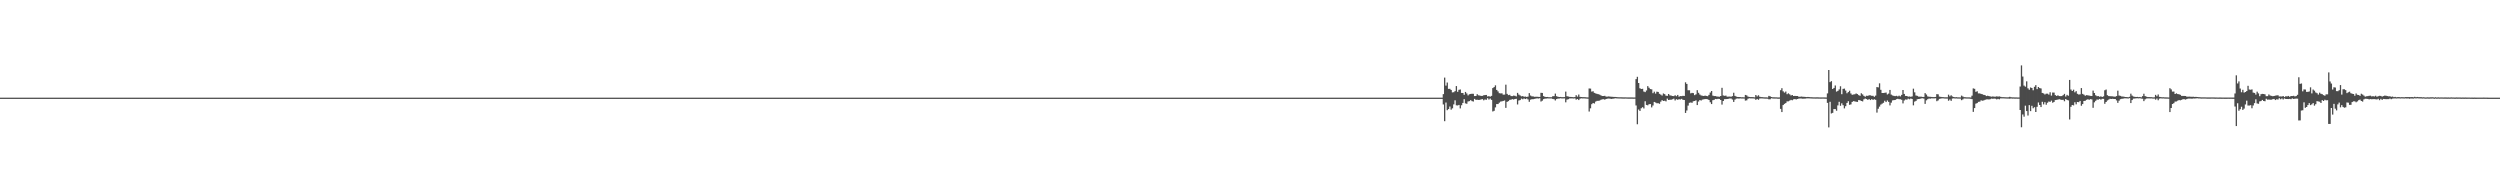 <?xml version="1.0" encoding="UTF-8"?>
<svg xmlns="http://www.w3.org/2000/svg" width="1920" height="150">
  <path d="M0 74.999h1v1.000H0zM1 75.000h1v1.000H1zM2 74.999h1v1.000H2zM3 74.999h1v1.000H3zM4 74.999h1v1.000H4zM5 74.999h1v1.000H5zM6 74.999h1v1.000H6zM7 74.999h1v1.000H7zM8 74.999h1v1.000H8zM9 74.999h1v1.000H9zM10 74.999h1v1.000H10zM11 74.999h1v1.000H11zM12 74.999h1v1.000H12zM13 74.999h1v1.000H13zM14 74.999h1v1.000H14zM15 74.999h1v1.000H15zM16 74.999h1v1.000H16zM17 74.999h1v1.000H17zM18 74.999h1v1.000H18zM19 74.999h1v1.000H19zM20 74.999h1v1.000H20zM21 74.999h1v1.000H21zM22 74.999h1v1.000H22zM23 74.999h1v1.000H23zM24 74.999h1v1.000H24zM25 74.999h1v1.000H25zM26 74.999h1v1.000H26zM27 74.999h1v1.000H27zM28 74.999h1v1.000H28zM29 74.999h1v1.000H29zM30 74.999h1v1.000H30zM31 74.999h1v1.000H31zM32 74.999h1v1.000H32zM33 74.999h1v1.000H33zM34 74.999h1v1.000H34zM35 74.999h1v1.000H35zM36 74.999h1v1.000H36zM37 74.999h1v1.000H37zM38 74.999h1v1.000H38zM39 74.999h1v1.000H39zM40 74.999h1v1.000H40zM41 74.999h1v1.000H41zM42 74.999h1v1.000H42zM43 74.999h1v1.000H43zM44 74.999h1v1.000H44zM45 74.999h1v1.000H45zM46 74.999h1v1.000H46zM47 74.999h1v1.000H47zM48 74.999h1v1.000H48zM49 74.999h1v1.000H49zM50 74.999h1v1.000H50zM51 74.999h1v1.000H51zM52 74.999h1v1.000H52zM53 74.999h1v1.000H53zM54 74.999h1v1.000H54zM55 74.999h1v1.000H55zM56 74.999h1v1.000H56zM57 74.999h1v1.000H57zM58 74.999h1v1.000H58zM59 74.999h1v1.000H59zM60 74.999h1v1.000H60zM61 74.999h1v1.000H61zM62 74.999h1v1.000H62zM63 74.999h1v1.000H63zM64 74.999h1v1.000H64zM65 74.999h1v1.000H65zM66 74.999h1v1.000H66zM67 74.999h1v1.000H67zM68 74.999h1v1.000H68zM69 74.999h1v1.000H69zM70 74.999h1v1.000H70zM71 74.999h1v1.000H71zM72 74.999h1v1.000H72zM73 74.999h1v1.000H73zM74 74.999h1v1.000H74zM75 74.999h1v1.000H75zM76 74.999h1v1.000H76zM77 74.999h1v1.000H77zM78 74.999h1v1.000H78zM79 74.999h1v1.000H79zM80 74.999h1v1.000H80zM81 74.999h1v1.000H81zM82 74.999h1v1.000H82zM83 74.999h1v1.000H83zM84 74.999h1v1.000H84zM85 74.999h1v1.000H85zM86 74.999h1v1.000H86zM87 74.999h1v1.000H87zM88 74.999h1v1.000H88zM89 74.999h1v1.000H89zM90 74.999h1v1.000H90zM91 74.999h1v1.000H91zM92 74.999h1v1.000H92zM93 74.999h1v1.000H93zM94 74.999h1v1.000H94zM95 74.999h1v1.000H95zM96 74.999h1v1.000H96zM97 74.999h1v1.000H97zM98 74.999h1v1.000H98zM99 74.999h1v1.000H99zM100 74.999h1v1.000H100zM101 74.999h1v1.000H101zM102 74.999h1v1.000H102zM103 74.999h1v1.000H103zM104 74.999h1v1.000H104zM105 74.999h1v1.000H105zM106 74.999h1v1.000H106zM107 74.999h1v1.000H107zM108 74.999h1v1.000H108zM109 74.999h1v1.000H109zM110 74.999h1v1.000H110zM111 74.999h1v1.000H111zM112 74.999h1v1.000H112zM113 74.999h1v1.000H113zM114 74.999h1v1.000H114zM115 74.999h1v1.000H115zM116 74.999h1v1.000H116zM117 74.999h1v1.000H117zM118 74.999h1v1.000H118zM119 74.999h1v1.000H119zM120 74.999h1v1.000H120zM121 74.999h1v1.000H121zM122 74.999h1v1.000H122zM123 74.999h1v1.000H123zM124 74.999h1v1.000H124zM125 74.999h1v1.000H125zM126 74.999h1v1.000H126zM127 74.999h1v1.000H127zM128 74.999h1v1.000H128zM129 74.999h1v1.000H129zM130 74.999h1v1.000H130zM131 74.999h1v1.000H131zM132 74.999h1v1.000H132zM133 74.999h1v1.000H133zM134 74.999h1v1.000H134zM135 74.999h1v1.000H135zM136 74.999h1v1.000H136zM137 74.999h1v1.000H137zM138 74.999h1v1.000H138zM139 74.999h1v1.000H139zM140 74.999h1v1.000H140zM141 74.999h1v1.000H141zM142 74.999h1v1.000H142zM143 74.999h1v1.000H143zM144 74.999h1v1.000H144zM145 74.999h1v1.000H145zM146 74.999h1v1.000H146zM147 74.999h1v1.000H147zM148 74.999h1v1.000H148zM149 74.999h1v1.000H149zM150 74.999h1v1.000H150zM151 74.999h1v1.000H151zM152 74.999h1v1.000H152zM153 74.999h1v1.000H153zM154 74.999h1v1.000H154zM155 74.999h1v1.000H155zM156 74.999h1v1.000H156zM157 74.999h1v1.000H157zM158 74.999h1v1.000H158zM159 74.999h1v1.000H159zM160 74.999h1v1.000H160zM161 74.999h1v1.000H161zM162 74.999h1v1.000H162zM163 74.999h1v1.000H163zM164 74.999h1v1.000H164zM165 74.999h1v1.000H165zM166 74.999h1v1.000H166zM167 74.999h1v1.000H167zM168 74.999h1v1.000H168zM169 74.999h1v1.000H169zM170 74.999h1v1.000H170zM171 74.999h1v1.000H171zM172 74.999h1v1.000H172zM173 74.999h1v1.000H173zM174 74.999h1v1.000H174zM175 74.999h1v1.000H175zM176 74.999h1v1.000H176zM177 74.999h1v1.000H177zM178 74.999h1v1.000H178zM179 74.999h1v1.000H179zM180 74.999h1v1.000H180zM181 74.999h1v1.000H181zM182 74.999h1v1.000H182zM183 74.999h1v1.000H183zM184 74.999h1v1.000H184zM185 74.999h1v1.000H185zM186 74.999h1v1.000H186zM187 74.999h1v1.000H187zM188 74.999h1v1.000H188zM189 74.999h1v1.000H189zM190 74.999h1v1.000H190zM191 74.999h1v1.000H191zM192 74.999h1v1.000H192zM193 74.999h1v1.000H193zM194 74.999h1v1.000H194zM195 74.999h1v1.000H195zM196 74.999h1v1.000H196zM197 74.999h1v1.000H197zM198 74.999h1v1.000H198zM199 74.999h1v1.000H199zM200 74.999h1v1.000H200zM201 74.999h1v1.000H201zM202 74.999h1v1.000H202zM203 74.999h1v1.000H203zM204 74.999h1v1.000H204zM205 74.999h1v1.000H205zM206 74.999h1v1.000H206zM207 74.999h1v1.000H207zM208 74.999h1v1.000H208zM209 74.999h1v1.000H209zM210 74.999h1v1.000H210zM211 74.999h1v1.000H211zM212 74.999h1v1.000H212zM213 74.999h1v1.000H213zM214 74.999h1v1.000H214zM215 74.999h1v1.000H215zM216 74.999h1v1.000H216zM217 74.999h1v1.000H217zM218 74.999h1v1.000H218zM219 74.999h1v1.000H219zM220 74.999h1v1.000H220zM221 74.999h1v1.000H221zM222 74.999h1v1.000H222zM223 74.999h1v1.000H223zM224 74.999h1v1.000H224zM225 74.999h1v1.000H225zM226 74.999h1v1.000H226zM227 74.999h1v1.000H227zM228 74.999h1v1.000H228zM229 74.999h1v1.000H229zM230 74.999h1v1.000H230zM231 74.999h1v1.000H231zM232 74.999h1v1.000H232zM233 74.999h1v1.000H233zM234 74.999h1v1.000H234zM235 74.999h1v1.000H235zM236 74.999h1v1.000H236zM237 74.999h1v1.000H237zM238 74.999h1v1.000H238zM239 74.999h1v1.000H239zM240 74.999h1v1.000H240zM241 74.999h1v1.000H241zM242 74.999h1v1.000H242zM243 74.999h1v1.000H243zM244 74.999h1v1.000H244zM245 74.999h1v1.000H245zM246 74.999h1v1.000H246zM247 74.999h1v1.000H247zM248 74.999h1v1.000H248zM249 74.999h1v1.000H249zM250 74.999h1v1.000H250zM251 74.999h1v1.000H251zM252 74.999h1v1.000H252zM253 74.999h1v1.000H253zM254 74.999h1v1.000H254zM255 74.999h1v1.000H255zM256 74.999h1v1.000H256zM257 74.999h1v1.000H257zM258 74.999h1v1.000H258zM259 74.999h1v1.000H259zM260 74.999h1v1.000H260zM261 74.999h1v1.000H261zM262 74.999h1v1.000H262zM263 74.999h1v1.000H263zM264 74.999h1v1.000H264zM265 74.999h1v1.000H265zM266 74.999h1v1.000H266zM267 74.999h1v1.000H267zM268 74.999h1v1.000H268zM269 74.999h1v1.000H269zM270 74.999h1v1.000H270zM271 74.999h1v1.000H271zM272 74.999h1v1.000H272zM273 74.999h1v1.000H273zM274 74.999h1v1.000H274zM275 74.999h1v1.000H275zM276 74.999h1v1.000H276zM277 74.999h1v1.000H277zM278 74.999h1v1.000H278zM279 74.999h1v1.000H279zM280 74.999h1v1.000H280zM281 74.999h1v1.000H281zM282 74.999h1v1.000H282zM283 74.999h1v1.000H283zM284 74.999h1v1.000H284zM285 74.999h1v1.000H285zM286 74.999h1v1.000H286zM287 74.999h1v1.000H287zM288 74.999h1v1.000H288zM289 74.999h1v1.000H289zM290 74.999h1v1.000H290zM291 74.999h1v1.000H291zM292 74.999h1v1.000H292zM293 74.999h1v1.000H293zM294 74.999h1v1.000H294zM295 74.999h1v1.000H295zM296 74.999h1v1.000H296zM297 74.999h1v1.000H297zM298 74.999h1v1.000H298zM299 74.999h1v1.000H299zM300 74.999h1v1.000H300zM301 74.999h1v1.000H301zM302 74.999h1v1.000H302zM303 74.999h1v1.000H303zM304 74.999h1v1.000H304zM305 74.999h1v1.000H305zM306 74.999h1v1.000H306zM307 74.999h1v1.000H307zM308 74.999h1v1.000H308zM309 74.999h1v1.000H309zM310 74.999h1v1.000H310zM311 74.999h1v1.000H311zM312 74.999h1v1.000H312zM313 74.999h1v1.000H313zM314 74.999h1v1.000H314zM315 74.999h1v1.000H315zM316 74.999h1v1.000H316zM317 74.999h1v1.000H317zM318 74.999h1v1.000H318zM319 74.999h1v1.000H319zM320 74.999h1v1.000H320zM321 74.999h1v1.000H321zM322 74.999h1v1.000H322zM323 74.999h1v1.000H323zM324 74.999h1v1.000H324zM325 74.999h1v1.000H325zM326 74.999h1v1.000H326zM327 74.999h1v1.000H327zM328 74.999h1v1.000H328zM329 74.999h1v1.000H329zM330 74.999h1v1.000H330zM331 74.999h1v1.000H331zM332 74.999h1v1.000H332zM333 74.999h1v1.000H333zM334 74.999h1v1.000H334zM335 74.999h1v1.000H335zM336 74.999h1v1.000H336zM337 74.999h1v1.000H337zM338 74.999h1v1.000H338zM339 74.999h1v1.000H339zM340 74.999h1v1.000H340zM341 74.999h1v1.000H341zM342 74.999h1v1.000H342zM343 74.999h1v1.000H343zM344 74.999h1v1.000H344zM345 74.999h1v1.000H345zM346 74.999h1v1.000H346zM347 74.999h1v1.000H347zM348 74.999h1v1.000H348zM349 74.999h1v1.000H349zM350 74.999h1v1.000H350zM351 74.999h1v1.000H351zM352 74.999h1v1.000H352zM353 74.999h1v1.000H353zM354 74.999h1v1.000H354zM355 74.999h1v1.000H355zM356 74.999h1v1.000H356zM357 74.999h1v1.000H357zM358 74.999h1v1.000H358zM359 74.999h1v1.000H359zM360 74.999h1v1.000H360zM361 74.999h1v1.000H361zM362 74.999h1v1.000H362zM363 74.999h1v1.000H363zM364 74.999h1v1.000H364zM365 74.999h1v1.000H365zM366 74.999h1v1.000H366zM367 74.999h1v1.000H367zM368 74.999h1v1.000H368zM369 74.999h1v1.000H369zM370 74.999h1v1.000H370zM371 74.999h1v1.000H371zM372 74.999h1v1.000H372zM373 74.999h1v1.000H373zM374 74.999h1v1.000H374zM375 74.999h1v1.000H375zM376 74.999h1v1.000H376zM377 74.999h1v1.000H377zM378 74.999h1v1.000H378zM379 74.999h1v1.000H379zM380 74.999h1v1.000H380zM381 74.999h1v1.000H381zM382 74.999h1v1.000H382zM383 74.999h1v1.000H383zM384 74.999h1v1.000H384zM385 74.999h1v1.000H385zM386 74.999h1v1.000H386zM387 74.999h1v1.000H387zM388 74.999h1v1.000H388zM389 74.999h1v1.000H389zM390 74.999h1v1.000H390zM391 74.999h1v1.000H391zM392 74.999h1v1.000H392zM393 74.999h1v1.000H393zM394 74.999h1v1.000H394zM395 74.999h1v1.000H395zM396 74.999h1v1.000H396zM397 74.999h1v1.000H397zM398 74.999h1v1.000H398zM399 74.999h1v1.000H399zM400 74.999h1v1.000H400zM401 74.999h1v1.000H401zM402 74.999h1v1.000H402zM403 74.999h1v1.000H403zM404 74.999h1v1.000H404zM405 74.999h1v1.000H405zM406 74.999h1v1.000H406zM407 74.999h1v1.000H407zM408 74.999h1v1.000H408zM409 74.999h1v1.000H409zM410 74.999h1v1.000H410zM411 75.000h1v1.000H411zM412 74.999h1v1.000H412zM413 74.999h1v1.000H413zM414 74.999h1v1.000H414zM415 74.999h1v1.000H415zM416 75.000h1v1.000H416zM417 74.999h1v1.000H417zM418 74.999h1v1.000H418zM419 74.999h1v1.000H419zM420 74.999h1v1.000H420zM421 74.999h1v1.000H421zM422 74.999h1v1.000H422zM423 74.999h1v1.000H423zM424 74.999h1v1.000H424zM425 74.999h1v1.000H425zM426 74.999h1v1.000H426zM427 74.999h1v1.000H427zM428 74.999h1v1.000H428zM429 75.000h1v1.000H429zM430 74.999h1v1.000H430zM431 74.999h1v1.000H431zM432 74.999h1v1.000H432zM433 74.999h1v1.000H433zM434 74.999h1v1.000H434zM435 74.999h1v1.000H435zM436 74.999h1v1.000H436zM437 74.999h1v1.000H437zM438 74.999h1v1.000H438zM439 74.999h1v1.000H439zM440 74.999h1v1.000H440zM441 74.999h1v1.000H441zM442 74.999h1v1.000H442zM443 74.999h1v1.000H443zM444 74.999h1v1.000H444zM445 74.999h1v1.000H445zM446 74.999h1v1.000H446zM447 74.999h1v1.000H447zM448 74.999h1v1.000H448zM449 74.999h1v1.000H449zM450 74.999h1v1.000H450zM451 74.999h1v1.000H451zM452 74.999h1v1.000H452zM453 74.999h1v1.000H453zM454 74.999h1v1.000H454zM455 74.999h1v1.000H455zM456 74.999h1v1.000H456zM457 74.999h1v1.000H457zM458 74.999h1v1.000H458zM459 74.999h1v1.000H459zM460 74.999h1v1.000H460zM461 74.999h1v1.000H461zM462 74.999h1v1.000H462zM463 74.999h1v1.000H463zM464 74.999h1v1.000H464zM465 74.999h1v1.000H465zM466 74.999h1v1.000H466zM467 74.999h1v1.000H467zM468 74.999h1v1.000H468zM469 74.999h1v1.000H469zM470 74.999h1v1.000H470zM471 74.999h1v1.000H471zM472 74.999h1v1.000H472zM473 74.999h1v1.000H473zM474 74.999h1v1.000H474zM475 74.999h1v1.000H475zM476 74.999h1v1.000H476zM477 74.999h1v1.000H477zM478 75.000h1v1.000H478zM479 74.999h1v1.000H479zM480 74.999h1v1.000H480zM481 74.999h1v1.000H481zM482 74.999h1v1.000H482zM483 74.999h1v1.000H483zM484 74.999h1v1.000H484zM485 74.999h1v1.000H485zM486 74.999h1v1.000H486zM487 74.999h1v1.000H487zM488 74.999h1v1.000H488zM489 74.999h1v1.000H489zM490 74.999h1v1.000H490zM491 74.999h1v1.000H491zM492 74.999h1v1.000H492zM493 74.999h1v1.000H493zM494 74.999h1v1.000H494zM495 74.999h1v1.000H495zM496 74.999h1v1.000H496zM497 74.999h1v1.000H497zM498 74.999h1v1.000H498zM499 74.999h1v1.000H499zM500 74.999h1v1.000H500zM501 74.999h1v1.000H501zM502 74.999h1v1.000H502zM503 74.999h1v1.000H503zM504 74.999h1v1.000H504zM505 74.999h1v1.000H505zM506 74.999h1v1.000H506zM507 74.999h1v1.000H507zM508 74.999h1v1.000H508zM509 74.999h1v1.000H509zM510 74.999h1v1.000H510zM511 74.999h1v1.000H511zM512 74.999h1v1.000H512zM513 74.999h1v1.000H513zM514 74.999h1v1.000H514zM515 74.999h1v1.000H515zM516 74.999h1v1.000H516zM517 74.999h1v1.000H517zM518 74.999h1v1.000H518zM519 74.999h1v1.000H519zM520 74.999h1v1.000H520zM521 74.999h1v1.000H521zM522 74.999h1v1.000H522zM523 74.999h1v1.000H523zM524 74.999h1v1.000H524zM525 74.999h1v1.000H525zM526 74.999h1v1.000H526zM527 74.999h1v1.000H527zM528 74.999h1v1.000H528zM529 74.999h1v1.000H529zM530 74.999h1v1.000H530zM531 74.999h1v1.000H531zM532 74.999h1v1.000H532zM533 74.999h1v1.000H533zM534 74.999h1v1.000H534zM535 74.999h1v1.000H535zM536 74.999h1v1.000H536zM537 74.999h1v1.000H537zM538 74.999h1v1.000H538zM539 74.999h1v1.000H539zM540 74.999h1v1.000H540zM541 74.999h1v1.000H541zM542 74.999h1v1.000H542zM543 74.999h1v1.000H543zM544 74.999h1v1.000H544zM545 74.999h1v1.000H545zM546 74.999h1v1.000H546zM547 74.999h1v1.000H547zM548 74.999h1v1.000H548zM549 74.999h1v1.000H549zM550 74.999h1v1.000H550zM551 74.999h1v1.000H551zM552 74.999h1v1.000H552zM553 74.999h1v1.000H553zM554 74.999h1v1.000H554zM555 74.999h1v1.000H555zM556 74.999h1v1.000H556zM557 74.999h1v1.000H557zM558 74.999h1v1.000H558zM559 74.999h1v1.000H559zM560 74.999h1v1.000H560zM561 75.000h1v1.000H561zM562 75.000h1v1.000H562zM563 74.999h1v1.000H563zM564 75.000h1v1.000H564zM565 74.999h1v1.000H565zM566 74.999h1v1.000H566zM567 74.999h1v1.000H567zM568 75.000h1v1.000H568zM569 74.999h1v1.000H569zM570 74.999h1v1.000H570zM571 74.999h1v1.000H571zM572 74.999h1v1.000H572zM573 74.999h1v1.000H573zM574 74.999h1v1.000H574zM575 74.999h1v1.000H575zM576 75.000h1v1.000H576zM577 74.999h1v1.000H577zM578 74.999h1v1.000H578zM579 74.999h1v1.000H579zM580 74.999h1v1.000H580zM581 74.999h1v1.000H581zM582 74.999h1v1.000H582zM583 74.999h1v1.000H583zM584 74.999h1v1.000H584zM585 74.999h1v1.000H585zM586 74.999h1v1.000H586zM587 74.999h1v1.000H587zM588 74.999h1v1.000H588zM589 74.999h1v1.000H589zM590 74.999h1v1.000H590zM591 74.999h1v1.000H591zM592 74.999h1v1.000H592zM593 74.999h1v1.000H593zM594 74.999h1v1.000H594zM595 74.999h1v1.000H595zM596 74.999h1v1.000H596zM597 74.999h1v1.000H597zM598 74.999h1v1.000H598zM599 74.999h1v1.000H599zM600 74.999h1v1.000H600zM601 74.999h1v1.000H601zM602 74.999h1v1.000H602zM603 74.999h1v1.000H603zM604 74.999h1v1.000H604zM605 74.999h1v1.000H605zM606 74.999h1v1.000H606zM607 74.999h1v1.000H607zM608 74.999h1v1.000H608zM609 74.999h1v1.000H609zM610 74.999h1v1.000H610zM611 74.999h1v1.000H611zM612 74.999h1v1.000H612zM613 74.999h1v1.000H613zM614 74.999h1v1.000H614zM615 74.999h1v1.000H615zM616 74.999h1v1.000H616zM617 74.999h1v1.000H617zM618 74.999h1v1.000H618zM619 74.999h1v1.000H619zM620 74.999h1v1.000H620zM621 74.999h1v1.000H621zM622 74.999h1v1.000H622zM623 74.999h1v1.000H623zM624 74.999h1v1.000H624zM625 74.999h1v1.000H625zM626 74.999h1v1.000H626zM627 74.999h1v1.000H627zM628 74.999h1v1.000H628zM629 74.999h1v1.000H629zM630 74.999h1v1.000H630zM631 74.999h1v1.000H631zM632 74.999h1v1.000H632zM633 74.999h1v1.000H633zM634 74.999h1v1.000H634zM635 74.999h1v1.000H635zM636 74.999h1v1.000H636zM637 74.999h1v1.000H637zM638 74.999h1v1.000H638zM639 74.999h1v1.000H639zM640 74.999h1v1.000H640zM641 74.999h1v1.000H641zM642 74.999h1v1.000H642zM643 74.999h1v1.000H643zM644 74.999h1v1.000H644zM645 74.999h1v1.000H645zM646 74.999h1v1.000H646zM647 74.999h1v1.000H647zM648 74.999h1v1.000H648zM649 74.999h1v1.000H649zM650 74.999h1v1.000H650zM651 74.999h1v1.000H651zM652 74.999h1v1.000H652zM653 74.999h1v1.000H653zM654 74.999h1v1.000H654zM655 74.999h1v1.000H655zM656 74.999h1v1.000H656zM657 74.999h1v1.000H657zM658 74.999h1v1.000H658zM659 74.999h1v1.000H659zM660 74.999h1v1.000H660zM661 74.999h1v1.000H661zM662 74.999h1v1.000H662zM663 74.999h1v1.000H663zM664 74.999h1v1.000H664zM665 74.999h1v1.000H665zM666 74.999h1v1.000H666zM667 74.999h1v1.000H667zM668 74.999h1v1.000H668zM669 74.999h1v1.000H669zM670 74.999h1v1.000H670zM671 74.999h1v1.000H671zM672 74.999h1v1.000H672zM673 74.999h1v1.000H673zM674 74.999h1v1.000H674zM675 74.999h1v1.000H675zM676 74.999h1v1.000H676zM677 74.999h1v1.000H677zM678 74.999h1v1.000H678zM679 74.999h1v1.000H679zM680 74.999h1v1.000H680zM681 74.999h1v1.000H681zM682 74.999h1v1.000H682zM683 74.999h1v1.000H683zM684 74.999h1v1.000H684zM685 74.999h1v1.000H685zM686 74.999h1v1.000H686zM687 74.999h1v1.000H687zM688 74.999h1v1.000H688zM689 74.999h1v1.000H689zM690 74.999h1v1.000H690zM691 74.999h1v1.000H691zM692 74.999h1v1.000H692zM693 74.999h1v1.000H693zM694 74.999h1v1.000H694zM695 74.999h1v1.000H695zM696 74.999h1v1.000H696zM697 74.999h1v1.000H697zM698 74.999h1v1.000H698zM699 74.999h1v1.000H699zM700 74.999h1v1.000H700zM701 74.999h1v1.000H701zM702 74.999h1v1.000H702zM703 74.999h1v1.000H703zM704 74.999h1v1.000H704zM705 75.000h1v1.000H705zM706 74.999h1v1.000H706zM707 74.999h1v1.000H707zM708 74.999h1v1.000H708zM709 74.999h1v1.000H709zM710 74.999h1v1.000H710zM711 74.999h1v1.000H711zM712 74.999h1v1.000H712zM713 74.999h1v1.000H713zM714 74.999h1v1.000H714zM715 74.999h1v1.000H715zM716 74.999h1v1.000H716zM717 74.999h1v1.000H717zM718 74.999h1v1.000H718zM719 74.999h1v1.000H719zM720 74.999h1v1.000H720zM721 74.999h1v1.000H721zM722 74.999h1v1.000H722zM723 74.999h1v1.000H723zM724 74.999h1v1.000H724zM725 74.999h1v1.000H725zM726 74.999h1v1.000H726zM727 74.999h1v1.000H727zM728 74.999h1v1.000H728zM729 74.999h1v1.000H729zM730 74.999h1v1.000H730zM731 74.999h1v1.000H731zM732 74.999h1v1.000H732zM733 74.999h1v1.000H733zM734 74.999h1v1.000H734zM735 74.999h1v1.000H735zM736 74.999h1v1.000H736zM737 74.999h1v1.000H737zM738 74.999h1v1.000H738zM739 74.999h1v1.000H739zM740 74.999h1v1.000H740zM741 74.999h1v1.000H741zM742 74.999h1v1.000H742zM743 74.999h1v1.000H743zM744 74.999h1v1.000H744zM745 74.999h1v1.000H745zM746 74.999h1v1.000H746zM747 74.999h1v1.000H747zM748 74.999h1v1.000H748zM749 74.999h1v1.000H749zM750 74.999h1v1.000H750zM751 74.999h1v1.000H751zM752 74.999h1v1.000H752zM753 74.999h1v1.000H753zM754 74.999h1v1.000H754zM755 74.999h1v1.000H755zM756 74.999h1v1.000H756zM757 74.999h1v1.000H757zM758 74.999h1v1.000H758zM759 74.999h1v1.000H759zM760 74.999h1v1.000H760zM761 74.999h1v1.000H761zM762 74.999h1v1.000H762zM763 74.999h1v1.000H763zM764 74.999h1v1.000H764zM765 74.999h1v1.000H765zM766 74.999h1v1.000H766zM767 74.999h1v1.000H767zM768 74.999h1v1.000H768zM769 74.999h1v1.000H769zM770 74.999h1v1.000H770zM771 74.999h1v1.000H771zM772 74.999h1v1.000H772zM773 74.999h1v1.000H773zM774 74.999h1v1.000H774zM775 74.999h1v1.000H775zM776 74.999h1v1.000H776zM777 74.999h1v1.000H777zM778 74.999h1v1.000H778zM779 74.999h1v1.000H779zM780 74.999h1v1.000H780zM781 74.999h1v1.000H781zM782 74.999h1v1.000H782zM783 74.999h1v1.000H783zM784 74.999h1v1.000H784zM785 74.999h1v1.000H785zM786 74.999h1v1.000H786zM787 74.999h1v1.000H787zM788 74.999h1v1.000H788zM789 74.999h1v1.000H789zM790 74.999h1v1.000H790zM791 74.999h1v1.000H791zM792 74.999h1v1.000H792zM793 74.999h1v1.000H793zM794 74.999h1v1.000H794zM795 74.999h1v1.000H795zM796 74.999h1v1.000H796zM797 74.999h1v1.000H797zM798 74.999h1v1.000H798zM799 74.999h1v1.000H799zM800 74.999h1v1.000H800zM801 74.999h1v1.000H801zM802 74.999h1v1.000H802zM803 74.999h1v1.000H803zM804 74.999h1v1.000H804zM805 74.999h1v1.000H805zM806 74.999h1v1.000H806zM807 74.999h1v1.000H807zM808 74.999h1v1.000H808zM809 74.999h1v1.000H809zM810 74.999h1v1.000H810zM811 74.999h1v1.000H811zM812 74.999h1v1.000H812zM813 74.999h1v1.000H813zM814 74.999h1v1.000H814zM815 74.999h1v1.000H815zM816 74.999h1v1.000H816zM817 74.999h1v1.000H817zM818 74.999h1v1.000H818zM819 74.999h1v1.000H819zM820 74.999h1v1.000H820zM821 74.999h1v1.000H821zM822 74.999h1v1.000H822zM823 74.999h1v1.000H823zM824 74.999h1v1.000H824zM825 74.999h1v1.000H825zM826 74.999h1v1.000H826zM827 74.999h1v1.000H827zM828 74.999h1v1.000H828zM829 74.999h1v1.000H829zM830 74.999h1v1.000H830zM831 74.999h1v1.000H831zM832 74.999h1v1.000H832zM833 74.999h1v1.000H833zM834 74.999h1v1.000H834zM835 74.999h1v1.000H835zM836 74.999h1v1.000H836zM837 74.999h1v1.000H837zM838 74.999h1v1.000H838zM839 74.999h1v1.000H839zM840 74.999h1v1.000H840zM841 74.999h1v1.000H841zM842 74.999h1v1.000H842zM843 74.999h1v1.000H843zM844 74.999h1v1.000H844zM845 74.999h1v1.000H845zM846 74.999h1v1.000H846zM847 74.999h1v1.000H847zM848 74.999h1v1.000H848zM849 74.999h1v1.000H849zM850 74.999h1v1.000H850zM851 74.999h1v1.000H851zM852 74.999h1v1.000H852zM853 74.999h1v1.000H853zM854 74.999h1v1.000H854zM855 74.999h1v1.000H855zM856 74.999h1v1.000H856zM857 74.999h1v1.000H857zM858 74.999h1v1.000H858zM859 74.999h1v1.000H859zM860 74.999h1v1.000H860zM861 74.999h1v1.000H861zM862 74.999h1v1.000H862zM863 74.999h1v1.000H863zM864 74.999h1v1.000H864zM865 74.999h1v1.000H865zM866 74.999h1v1.000H866zM867 74.999h1v1.000H867zM868 74.999h1v1.000H868zM869 74.999h1v1.000H869zM870 74.999h1v1.000H870zM871 74.999h1v1.000H871zM872 74.999h1v1.000H872zM873 74.999h1v1.000H873zM874 74.999h1v1.000H874zM875 74.999h1v1.000H875zM876 74.999h1v1.000H876zM877 74.999h1v1.000H877zM878 74.999h1v1.000H878zM879 74.999h1v1.000H879zM880 74.999h1v1.000H880zM881 74.999h1v1.000H881zM882 74.999h1v1.000H882zM883 74.999h1v1.000H883zM884 74.999h1v1.000H884zM885 74.999h1v1.000H885zM886 74.999h1v1.000H886zM887 74.999h1v1.000H887zM888 74.999h1v1.000H888zM889 74.999h1v1.000H889zM890 74.999h1v1.000H890zM891 74.999h1v1.000H891zM892 74.999h1v1.000H892zM893 74.999h1v1.000H893zM894 74.999h1v1.000H894zM895 74.999h1v1.000H895zM896 74.999h1v1.000H896zM897 74.999h1v1.000H897zM898 74.999h1v1.000H898zM899 74.999h1v1.000H899zM900 74.999h1v1.000H900zM901 74.999h1v1.000H901zM902 74.999h1v1.000H902zM903 74.999h1v1.000H903zM904 74.999h1v1.000H904zM905 74.999h1v1.000H905zM906 74.999h1v1.000H906zM907 74.999h1v1.000H907zM908 74.999h1v1.000H908zM909 74.999h1v1.000H909zM910 74.999h1v1.000H910zM911 74.999h1v1.000H911zM912 74.999h1v1.000H912zM913 74.999h1v1.000H913zM914 74.999h1v1.000H914zM915 74.999h1v1.000H915zM916 74.999h1v1.000H916zM917 74.999h1v1.000H917zM918 74.999h1v1.000H918zM919 74.999h1v1.000H919zM920 74.999h1v1.000H920zM921 74.999h1v1.000H921zM922 74.999h1v1.000H922zM923 74.999h1v1.000H923zM924 74.999h1v1.000H924zM925 74.999h1v1.000H925zM926 74.999h1v1.000H926zM927 74.999h1v1.000H927zM928 74.999h1v1.000H928zM929 74.999h1v1.000H929zM930 74.999h1v1.000H930zM931 74.999h1v1.000H931zM932 74.999h1v1.000H932zM933 74.999h1v1.000H933zM934 74.999h1v1.000H934zM935 74.999h1v1.000H935zM936 74.999h1v1.000H936zM937 74.999h1v1.000H937zM938 74.999h1v1.000H938zM939 74.999h1v1.000H939zM940 74.999h1v1.000H940zM941 74.999h1v1.000H941zM942 74.999h1v1.000H942zM943 74.999h1v1.000H943zM944 74.999h1v1.000H944zM945 74.999h1v1.000H945zM946 74.999h1v1.000H946zM947 74.999h1v1.000H947zM948 74.999h1v1.000H948zM949 74.999h1v1.000H949zM950 74.999h1v1.000H950zM951 74.999h1v1.000H951zM952 74.999h1v1.000H952zM953 74.999h1v1.000H953zM954 74.999h1v1.000H954zM955 74.999h1v1.000H955zM956 74.999h1v1.000H956zM957 74.999h1v1.000H957zM958 74.999h1v1.000H958zM959 74.999h1v1.000H959zM960 74.999h1v1.000H960zM961 75.000h1v1.000H961zM962 74.999h1v1.000H962zM963 74.999h1v1.000H963zM964 74.999h1v1.000H964zM965 74.999h1v1.000H965zM966 74.999h1v1.000H966zM967 74.999h1v1.000H967zM968 74.999h1v1.000H968zM969 74.999h1v1.000H969zM970 74.999h1v1.000H970zM971 74.999h1v1.000H971zM972 74.999h1v1.000H972zM973 74.999h1v1.000H973zM974 74.999h1v1.000H974zM975 74.999h1v1.000H975zM976 74.999h1v1.000H976zM977 74.999h1v1.000H977zM978 74.999h1v1.000H978zM979 74.999h1v1.000H979zM980 74.999h1v1.000H980zM981 74.999h1v1.000H981zM982 74.999h1v1.000H982zM983 74.999h1v1.000H983zM984 74.999h1v1.000H984zM985 74.999h1v1.000H985zM986 74.999h1v1.000H986zM987 74.999h1v1.000H987zM988 74.999h1v1.000H988zM989 74.999h1v1.000H989zM990 74.999h1v1.000H990zM991 74.999h1v1.000H991zM992 74.999h1v1.000H992zM993 74.999h1v1.000H993zM994 74.999h1v1.000H994zM995 74.999h1v1.000H995zM996 74.999h1v1.000H996zM997 74.999h1v1.000H997zM998 74.999h1v1.000H998zM999 74.999h1v1.000H999zM1000 74.999h1v1.000H1000zM1001 74.999h1v1.000H1001zM1002 74.999h1v1.000H1002zM1003 74.999h1v1.000H1003zM1004 74.999h1v1.000H1004zM1005 74.999h1v1.000H1005zM1006 74.999h1v1.000H1006zM1007 74.999h1v1.000H1007zM1008 74.999h1v1.000H1008zM1009 74.999h1v1.000H1009zM1010 74.999h1v1.000H1010zM1011 74.999h1v1.000H1011zM1012 74.999h1v1.000H1012zM1013 74.999h1v1.000H1013zM1014 74.999h1v1.000H1014zM1015 74.999h1v1.000H1015zM1016 74.999h1v1.000H1016zM1017 74.999h1v1.000H1017zM1018 74.999h1v1.000H1018zM1019 74.999h1v1.000H1019zM1020 74.999h1v1.000H1020zM1021 74.999h1v1.000H1021zM1022 74.999h1v1.000H1022zM1023 74.999h1v1.000H1023zM1024 74.999h1v1.000H1024zM1025 74.999h1v1.000H1025zM1026 74.999h1v1.000H1026zM1027 74.999h1v1.000H1027zM1028 74.999h1v1.000H1028zM1029 74.999h1v1.000H1029zM1030 74.999h1v1.000H1030zM1031 74.999h1v1.000H1031zM1032 74.999h1v1.000H1032zM1033 74.999h1v1.000H1033zM1034 74.999h1v1.000H1034zM1035 74.999h1v1.000H1035zM1036 74.999h1v1.000H1036zM1037 74.999h1v1.000H1037zM1038 74.999h1v1.000H1038zM1039 74.999h1v1.000H1039zM1040 75.000h1v1.000H1040zM1041 74.999h1v1.000H1041zM1042 74.999h1v1.000H1042zM1043 74.999h1v1.000H1043zM1044 74.999h1v1.000H1044zM1045 75.000h1v1.000H1045zM1046 74.999h1v1.000H1046zM1047 74.999h1v1.000H1047zM1048 74.999h1v1.000H1048zM1049 74.999h1v1.000H1049zM1050 74.999h1v1.000H1050zM1051 74.999h1v1.000H1051zM1052 74.999h1v1.000H1052zM1053 74.999h1v1.000H1053zM1054 74.999h1v1.000H1054zM1055 74.999h1v1.000H1055zM1056 74.999h1v1.000H1056zM1057 74.999h1v1.000H1057zM1058 75.000h1v1.000H1058zM1059 74.999h1v1.000H1059zM1060 74.999h1v1.000H1060zM1061 74.999h1v1.000H1061zM1062 75.000h1v1.000H1062zM1063 74.999h1v1.000H1063zM1064 74.999h1v1.000H1064zM1065 74.999h1v1.000H1065zM1066 75.000h1v1.000H1066zM1067 74.999h1v1.000H1067zM1068 74.999h1v1.000H1068zM1069 74.999h1v1.000H1069zM1070 74.999h1v1.000H1070zM1071 74.999h1v1.000H1071zM1072 74.999h1v1.000H1072zM1073 74.999h1v1.000H1073zM1074 74.999h1v1.000H1074zM1075 74.999h1v1.000H1075zM1076 74.999h1v1.000H1076zM1077 74.999h1v1.000H1077zM1078 74.999h1v1.000H1078zM1079 74.999h1v1.000H1079zM1080 74.999h1v1.000H1080zM1081 74.999h1v1.000H1081zM1082 74.999h1v1.000H1082zM1083 74.999h1v1.000H1083zM1084 74.999h1v1.000H1084zM1085 74.999h1v1.000H1085zM1086 74.999h1v1.000H1086zM1087 74.999h1v1.000H1087zM1088 74.999h1v1.000H1088zM1089 74.999h1v1.000H1089zM1090 74.999h1v1.000H1090zM1091 74.999h1v1.000H1091zM1092 74.999h1v1.000H1092zM1093 74.999h1v1.000H1093zM1094 74.999h1v1.000H1094zM1095 74.999h1v1.000H1095zM1096 74.999h1v1.000H1096zM1097 74.999h1v1.000H1097zM1098 74.999h1v1.000H1098zM1099 74.999h1v1.000H1099zM1100 74.999h1v1.000H1100zM1101 74.999h1v1.000H1101zM1102 74.999h1v1.000H1102zM1103 74.999h1v1.000H1103zM1104 74.999h1v1.000H1104zM1105 74.999h1v1.000H1105zM1106 74.999h1v1.000H1106zM1107 74.999h1v1.000H1107zM1108 72.296h1v7.925H1108zM1109 59.574h1v33.507H1109zM1110 65.718h1v13.028H1110zM1111 63.375h1v21.245H1111zM1112 68.235h1v15.530H1112zM1113 68.207h1v13.616H1113zM1114 69.083h1v15.121H1114zM1115 70.980h1v12.228H1115zM1116 70.787h1v9.396H1116zM1117 70.001h1v7.075H1117zM1118 66.098h1v14.802H1118zM1119 70.519h1v10.468H1119zM1120 68.955h1v11.627H1120zM1121 68.705h1v14.534H1121zM1122 71.392h1v9.469H1122zM1123 71.420h1v7.631H1123zM1124 72.789h1v3.419H1124zM1125 70.592h1v8.796H1125zM1126 71.759h1v7.953H1126zM1127 73.274h1v4.662H1127zM1128 72.375h1v5.272H1128zM1129 72.130h1v4.757H1129zM1130 71.967h1v5.703H1130zM1131 72.063h1v5.934H1131zM1132 73.770h1v2.153H1132zM1133 73.744h1v2.966H1133zM1134 72.333h1v4.260H1134zM1135 73.210h1v3.522H1135zM1136 73.393h1v3.314H1136zM1137 73.701h1v2.657H1137zM1138 73.639h1v2.507H1138zM1139 73.179h1v3.863H1139zM1140 73.018h1v3.382H1140zM1141 72.915h1v3.724H1141zM1142 74.095h1v1.344H1142zM1143 73.831h1v2.608H1143zM1144 74.256h1v1.443H1144zM1145 73.605h1v3.072H1145zM1146 67.631h1v17.977H1146zM1147 66.853h1v18.220H1147zM1148 65.533h1v16.928H1148zM1149 69.060h1v10.882H1149zM1150 70.196h1v9.749H1150zM1151 71.574h1v7.265H1151zM1152 71.721h1v6.308H1152zM1153 71.676h1v6.150H1153zM1154 72.683h1v4.854H1154zM1155 72.635h1v4.523H1155zM1156 65.016h1v17.840H1156zM1157 72.073h1v6.180H1157zM1158 73.065h1v4.615H1158zM1159 72.805h1v3.890H1159zM1160 73.783h1v2.776H1160zM1161 73.839h1v2.298H1161zM1162 73.414h1v3.008H1162zM1163 73.566h1v2.460H1163zM1164 74.039h1v1.861H1164zM1165 71.317h1v8.924H1165zM1166 72.672h1v4.548H1166zM1167 73.330h1v3.525H1167zM1168 73.991h1v1.751H1168zM1169 73.780h1v2.456H1169zM1170 74.281h1v1.331H1170zM1171 74.114h1v1.959H1171zM1172 74.468h1v1.143H1172zM1173 74.193h1v2.153H1173zM1174 71.501h1v6.669H1174zM1175 73.381h1v3.169H1175zM1176 73.993h1v2.185H1176zM1177 74.044h1v2.164H1177zM1178 74.357h1v1.588H1178zM1179 74.290h1v1.459H1179zM1180 74.282h1v1.234H1180zM1181 74.413h1v1.264H1181zM1182 74.423h1v1.000H1182zM1183 71.248h1v6.745H1183zM1184 71.385h1v5.942H1184zM1185 73.827h1v2.294H1185zM1186 74.342h1v1.443H1186zM1187 74.472h1v1.250H1187zM1188 74.469h1v1.085H1188zM1189 74.624h1v1.000H1189zM1190 74.645h1v1.000H1190zM1191 74.631h1v1.000H1191zM1192 73.938h1v2.048H1192zM1193 73.806h1v2.394H1193zM1194 71.862h1v5.311H1194zM1195 73.894h1v2.175H1195zM1196 74.317h1v1.427H1196zM1197 74.513h1v1.168H1197zM1198 74.449h1v1.000H1198zM1199 74.609h1v1.000H1199zM1200 74.618h1v1.000H1200zM1201 74.558h1v1.000H1201zM1202 70.331h1v8.261H1202zM1203 73.861h1v2.634H1203zM1204 74.131h1v2.072H1204zM1205 74.400h1v1.224H1205zM1206 74.430h1v1.165H1206zM1207 74.550h1v1.000H1207zM1208 74.658h1v1.000H1208zM1209 74.539h1v1.000H1209zM1210 73.127h1v3.422H1210zM1211 74.185h1v1.830H1211zM1212 72.628h1v4.229H1212zM1213 74.396h1v1.393H1213zM1214 74.498h1v1.000H1214zM1215 74.607h1v1.000H1215zM1216 74.581h1v1.000H1216zM1217 74.672h1v1.000H1217zM1218 74.728h1v1.000H1218zM1219 74.820h1v1.000H1219zM1220 67.950h1v17.700H1220zM1221 68.036h1v15.161H1221zM1222 70.351h1v9.684H1222zM1223 70.097h1v9.006H1223zM1224 71.314h1v8.194H1224zM1225 71.747h1v6.285H1225zM1226 72.081h1v5.377H1226zM1227 72.357h1v5.058H1227zM1228 72.676h1v4.586H1228zM1229 73.210h1v3.455H1229zM1230 73.730h1v2.557H1230zM1231 73.729h1v2.461H1231zM1232 73.572h1v2.985H1232zM1233 74.194h1v1.844H1233zM1234 74.190h1v1.568H1234zM1235 74.044h1v1.639H1235zM1236 74.191h1v1.575H1236zM1237 74.287h1v1.706H1237zM1238 74.357h1v1.449H1238zM1239 74.447h1v1.258H1239zM1240 74.425h1v1.020H1240zM1241 74.572h1v1.000H1241zM1242 74.627h1v1.000H1242zM1243 74.694h1v1.000H1243zM1244 74.700h1v1.000H1244zM1245 74.707h1v1.000H1245zM1246 74.757h1v1.000H1246zM1247 74.766h1v1.000H1247zM1248 74.737h1v1.000H1248zM1249 74.790h1v1.000H1249zM1250 74.809h1v1.000H1250zM1251 74.816h1v1.000H1251zM1252 74.827h1v1.000H1252zM1253 74.813h1v1.000H1253zM1254 74.854h1v1.000H1254zM1255 74.841h1v1.000H1255zM1256 60.797h1v20.175H1256zM1257 58.968h1v36.471H1257zM1258 63.728h1v20.411H1258zM1259 67.780h1v17.408H1259zM1260 68.347h1v14.788H1260zM1261 68.220h1v14.116H1261zM1262 70.278h1v13.022H1262zM1263 70.775h1v7.017H1263zM1264 69.480h1v11.125H1264zM1265 66.132h1v14.758H1265zM1266 67.362h1v12.673H1266zM1267 68.419h1v11.496H1267zM1268 68.610h1v13.852H1268zM1269 71.596h1v9.405H1269zM1270 70.411h1v7.857H1270zM1271 71.879h1v6.886H1271zM1272 70.389h1v8.908H1272zM1273 70.626h1v8.621H1273zM1274 72.062h1v7.649H1274zM1275 72.653h1v5.421H1275zM1276 73.358h1v3.542H1276zM1277 71.776h1v5.780H1277zM1278 72.299h1v5.072H1278zM1279 73.448h1v4.405H1279zM1280 73.643h1v2.074H1280zM1281 72.208h1v4.591H1281zM1282 73.214h1v3.391H1282zM1283 73.445h1v3.159H1283zM1284 73.724h1v2.502H1284zM1285 73.840h1v1.955H1285zM1286 73.160h1v3.978H1286zM1287 73.897h1v2.296H1287zM1288 72.906h1v3.743H1288zM1289 74.240h1v1.928H1289zM1290 73.803h1v2.595H1290zM1291 73.812h1v2.101H1291zM1292 73.573h1v3.097H1292zM1293 73.686h1v3.120H1293zM1294 63.224h1v23.497H1294zM1295 64.482h1v20.380H1295zM1296 69.345h1v11.736H1296zM1297 69.326h1v9.601H1297zM1298 71.690h1v7.019H1298zM1299 71.328h1v7.626H1299zM1300 71.528h1v6.248H1300zM1301 73.043h1v4.500H1301zM1302 72.427h1v4.637H1302zM1303 69.278h1v11.392H1303zM1304 71.273h1v6.724H1304zM1305 72.615h1v4.247H1305zM1306 73.341h1v3.853H1306zM1307 73.536h1v2.950H1307zM1308 73.723h1v2.558H1308zM1309 73.402h1v2.687H1309zM1310 73.700h1v2.387H1310zM1311 73.893h1v2.345H1311zM1312 72.881h1v3.917H1312zM1313 71.056h1v7.494H1313zM1314 69.877h1v10.023H1314zM1315 73.400h1v3.568H1315zM1316 73.777h1v2.895H1316zM1317 73.754h1v2.226H1317zM1318 74.106h1v2.011H1318zM1319 74.209h1v1.664H1319zM1320 74.288h1v1.682H1320zM1321 73.705h1v3.104H1321zM1322 67.415h1v12.936H1322zM1323 73.293h1v4.255H1323zM1324 73.573h1v2.637H1324zM1325 73.430h1v2.696H1325zM1326 74.226h1v1.789H1326zM1327 74.166h1v1.729H1327zM1328 74.133h1v1.498H1328zM1329 74.290h1v1.382H1329zM1330 73.826h1v2.615H1330zM1331 71.241h1v7.036H1331zM1332 73.604h1v2.912H1332zM1333 74.203h1v1.570H1333zM1334 74.468h1v1.151H1334zM1335 74.486h1v1.256H1335zM1336 74.563h1v1.000H1336zM1337 74.693h1v1.000H1337zM1338 74.659h1v1.000H1338zM1339 74.727h1v1.000H1339zM1340 72.909h1v4.349H1340zM1341 73.262h1v3.775H1341zM1342 74.177h1v1.629H1342zM1343 74.434h1v1.059H1343zM1344 74.568h1v1.000H1344zM1345 74.548h1v1.000H1345zM1346 74.600h1v1.000H1346zM1347 74.747h1v1.000H1347zM1348 72.972h1v3.704H1348zM1349 74.010h1v1.960H1349zM1350 73.172h1v3.475H1350zM1351 74.290h1v1.381H1351zM1352 74.570h1v1.000H1352zM1353 74.604h1v1.000H1353zM1354 74.693h1v1.000H1354zM1355 74.756h1v1.000H1355zM1356 74.773h1v1.000H1356zM1357 74.840h1v1.000H1357zM1358 73.647h1v2.660H1358zM1359 73.981h1v2.273H1359zM1360 74.482h1v1.012H1360zM1361 74.675h1v1.000H1361zM1362 74.720h1v1.000H1362zM1363 74.747h1v1.000H1363zM1364 74.730h1v1.000H1364zM1365 74.866h1v1.000H1365zM1366 74.821h1v1.000H1366zM1367 69.284h1v14.345H1367zM1368 67.733h1v18.354H1368zM1369 70.162h1v10.537H1369zM1370 71.137h1v8.648H1370zM1371 70.291h1v8.863H1371zM1372 72.329h1v5.562H1372zM1373 71.683h1v6.165H1373zM1374 72.457h1v4.828H1374zM1375 73.305h1v3.392H1375zM1376 72.981h1v4.030H1376zM1377 73.740h1v2.537H1377zM1378 73.613h1v2.454H1378zM1379 73.735h1v2.651H1379zM1380 73.743h1v2.286H1380zM1381 74.296h1v1.439H1381zM1382 74.294h1v1.345H1382zM1383 74.151h1v1.547H1383zM1384 74.273h1v1.559H1384zM1385 74.333h1v1.423H1385zM1386 74.449h1v1.295H1386zM1387 74.571h1v1.000H1387zM1388 74.458h1v1.038H1388zM1389 74.561h1v1.000H1389zM1390 74.635h1v1.000H1390zM1391 74.670h1v1.000H1391zM1392 74.731h1v1.000H1392zM1393 74.746h1v1.000H1393zM1394 74.763h1v1.000H1394zM1395 74.717h1v1.000H1395zM1396 74.767h1v1.000H1396zM1397 74.781h1v1.000H1397zM1398 74.804h1v1.000H1398zM1399 74.781h1v1.000H1399zM1400 74.795h1v1.000H1400zM1401 74.804h1v1.000H1401zM1402 74.855h1v1.000H1402zM1403 71.748h1v7.237H1403zM1404 53.753h1v44.092H1404zM1405 63.097h1v15.105H1405zM1406 62.334h1v24.800H1406zM1407 68.350h1v18.320H1407zM1408 67.513h1v16.266H1408zM1409 65.658h1v18.171H1409zM1410 70.355h1v14.685H1410zM1411 69.774h1v11.151H1411zM1412 68.683h1v9.496H1412zM1413 66.275h1v14.955H1413zM1414 72.350h1v6.992H1414zM1415 68.247h1v12.543H1415zM1416 68.056h1v15.207H1416zM1417 69.555h1v12.025H1417zM1418 71.632h1v7.407H1418zM1419 70.728h1v7.015H1419zM1420 69.689h1v10.817H1420zM1421 71.765h1v8.399H1421zM1422 72.788h1v5.480H1422zM1423 72.533h1v5.141H1423zM1424 72.408h1v5.442H1424zM1425 71.756h1v6.389H1425zM1426 72.258h1v6.008H1426zM1427 73.043h1v3.831H1427zM1428 73.552h1v3.446H1428zM1429 71.631h1v5.919H1429zM1430 72.487h1v5.395H1430zM1431 73.623h1v2.656H1431zM1432 74.284h1v1.368H1432zM1433 73.530h1v2.562H1433zM1434 73.643h1v3.042H1434zM1435 73.169h1v2.924H1435zM1436 73.192h1v3.665H1436zM1437 73.572h1v2.567H1437zM1438 73.583h1v3.092H1438zM1439 74.333h1v1.880H1439zM1440 73.403h1v3.254H1440zM1441 66.882h1v19.584H1441zM1442 67.141h1v16.378H1442zM1443 64.009h1v17.876H1443zM1444 68.987h1v11.333H1444zM1445 71.407h1v8.198H1445zM1446 71.449h1v7.494H1446zM1447 71.253h1v6.128H1447zM1448 71.069h1v7.332H1448zM1449 72.561h1v4.601H1449zM1450 71.905h1v6.320H1450zM1451 69.086h1v11.865H1451zM1452 72.645h1v6.190H1452zM1453 73.304h1v3.817H1453zM1454 73.627h1v3.253H1454zM1455 73.848h1v2.950H1455zM1456 73.598h1v2.573H1456zM1457 74.009h1v1.863H1457zM1458 73.450h1v2.738H1458zM1459 74.011h1v2.222H1459zM1460 72.842h1v3.817H1460zM1461 69.107h1v10.278H1461zM1462 72.149h1v5.030H1462zM1463 73.690h1v2.695H1463zM1464 73.726h1v2.827H1464zM1465 74.247h1v1.530H1465zM1466 74.109h1v2.109H1466zM1467 74.339h1v1.348H1467zM1468 74.027h1v1.979H1468zM1469 68.120h1v12.769H1469zM1470 70.894h1v7.139H1470zM1471 73.328h1v4.163H1471zM1472 73.632h1v2.592H1472zM1473 74.211h1v1.813H1473zM1474 74.223h1v1.728H1474zM1475 74.246h1v1.315H1475zM1476 74.465h1v1.020H1476zM1477 74.450h1v1.256H1477zM1478 71.515h1v8.256H1478zM1479 72.614h1v4.443H1479zM1480 74.032h1v2.154H1480zM1481 74.294h1v1.356H1481zM1482 74.354h1v1.420H1482zM1483 74.441h1v1.078H1483zM1484 74.572h1v1.000H1484zM1485 74.571h1v1.000H1485zM1486 74.465h1v1.000H1486zM1487 72.291h1v5.412H1487zM1488 72.454h1v4.662H1488zM1489 74.178h1v1.744H1489zM1490 74.395h1v1.307H1490zM1491 74.537h1v1.000H1491zM1492 74.583h1v1.000H1492zM1493 74.679h1v1.000H1493zM1494 74.710h1v1.000H1494zM1495 74.722h1v1.000H1495zM1496 72.712h1v4.658H1496zM1497 73.984h1v2.414H1497zM1498 73.186h1v4.270H1498zM1499 74.107h1v1.582H1499zM1500 74.508h1v1.000H1500zM1501 74.695h1v1.000H1501zM1502 74.623h1v1.000H1502zM1503 74.737h1v1.000H1503zM1504 74.750h1v1.000H1504zM1505 74.788h1v1.000H1505zM1506 73.402h1v3.541H1506zM1507 74.090h1v2.243H1507zM1508 74.618h1v1.000H1508zM1509 74.656h1v1.000H1509zM1510 74.740h1v1.000H1510zM1511 74.739h1v1.000H1511zM1512 74.769h1v1.000H1512zM1513 74.861h1v1.000H1513zM1514 73.477h1v2.674H1514zM1515 67.874h1v18.059H1515zM1516 68.214h1v14.769H1516zM1517 70.480h1v9.133H1517zM1518 70.084h1v9.076H1518zM1519 71.716h1v6.493H1519zM1520 71.752h1v6.319H1520zM1521 72.131h1v4.910H1521zM1522 72.398h1v4.945H1522zM1523 72.834h1v4.303H1523zM1524 72.988h1v3.690H1524zM1525 73.773h1v2.581H1525zM1526 73.531h1v2.765H1526zM1527 73.785h1v2.603H1527zM1528 74.024h1v2.150H1528zM1529 74.235h1v1.482H1529zM1530 74.044h1v1.817H1530zM1531 74.249h1v1.458H1531zM1532 74.233h1v1.613H1532zM1533 73.986h1v2.339H1533zM1534 74.171h1v1.760H1534zM1535 74.047h1v2.251H1535zM1536 74.367h1v1.220H1536zM1537 74.574h1v1.000H1537zM1538 74.594h1v1.000H1538zM1539 74.634h1v1.000H1539zM1540 74.699h1v1.000H1540zM1541 74.748h1v1.000H1541zM1542 74.722h1v1.000H1542zM1543 74.328h1v1.512H1543zM1544 74.639h1v1.000H1544zM1545 74.773h1v1.000H1545zM1546 74.749h1v1.000H1546zM1547 74.818h1v1.000H1547zM1548 74.778h1v1.000H1548zM1549 74.839h1v1.000H1549zM1550 74.852h1v1.000H1550zM1551 66.464h1v17.996H1551zM1552 50.212h1v47.516H1552zM1553 58.774h1v29.124H1553zM1554 65.752h1v23.862H1554zM1555 66.564h1v14.592H1555zM1556 62.461h1v22.828H1556zM1557 67.815h1v20.912H1557zM1558 68.909h1v11.834H1558zM1559 67.174h1v18.185H1559zM1560 67.591h1v13.650H1560zM1561 69.341h1v13.827H1561zM1562 66.660h1v15.679H1562zM1563 65.396h1v20.599H1563zM1564 68.438h1v13.576H1564zM1565 66.832h1v11.874H1565zM1566 67.612h1v13.049H1566zM1567 67.944h1v14.300H1567zM1568 71.396h1v6.768H1568zM1569 71.723h1v8.462H1569zM1570 72.525h1v5.945H1570zM1571 71.930h1v8.510H1571zM1572 71.947h1v6.970H1572zM1573 72.659h1v5.320H1573zM1574 70.863h1v7.381H1574zM1575 73.400h1v3.854H1575zM1576 71.057h1v7.856H1576zM1577 71.131h1v7.131H1577zM1578 73.086h1v3.777H1578zM1579 73.685h1v3.008H1579zM1580 73.223h1v3.263H1580zM1581 73.784h1v2.389H1581zM1582 73.812h1v2.707H1582zM1583 73.804h1v2.942H1583zM1584 73.084h1v3.564H1584zM1585 72.110h1v5.661H1585zM1586 74.155h1v1.883H1586zM1587 72.847h1v3.912H1587zM1588 73.500h1v3.609H1588zM1589 61.401h1v30.329H1589zM1590 68.742h1v13.272H1590zM1591 69.872h1v10.752H1591zM1592 68.850h1v12.087H1592zM1593 70.916h1v7.608H1593zM1594 70.009h1v10.098H1594zM1595 72.026h1v6.304H1595zM1596 72.609h1v5.874H1596zM1597 72.423h1v5.108H1597zM1598 67.644h1v13.554H1598zM1599 72.079h1v7.856H1599zM1600 72.729h1v4.851H1600zM1601 73.541h1v3.839H1601zM1602 73.055h1v3.569H1602zM1603 73.208h1v3.012H1603zM1604 73.400h1v3.253H1604zM1605 73.624h1v2.517H1605zM1606 73.736h1v2.584H1606zM1607 69.580h1v13.227H1607zM1608 71.405h1v7.188H1608zM1609 73.167h1v4.232H1609zM1610 73.877h1v2.550H1610zM1611 73.768h1v2.795H1611zM1612 74.293h1v1.708H1612zM1613 73.966h1v2.558H1613zM1614 74.483h1v1.378H1614zM1615 73.995h1v1.950H1615zM1616 69.322h1v10.379H1616zM1617 68.776h1v9.562H1617zM1618 73.104h1v4.062H1618zM1619 73.781h1v2.725H1619zM1620 73.887h1v2.002H1620zM1621 73.935h1v2.082H1621zM1622 73.981h1v1.898H1622zM1623 74.182h1v1.826H1623zM1624 74.236h1v1.793H1624zM1625 73.787h1v3.294H1625zM1626 69.635h1v9.361H1626zM1627 73.347h1v3.976H1627zM1628 73.636h1v2.548H1628zM1629 74.094h1v1.782H1629zM1630 74.128h1v1.646H1630zM1631 74.325h1v1.204H1631zM1632 74.473h1v1.043H1632zM1633 74.551h1v1.000H1633zM1634 74.681h1v1.000H1634zM1635 74.320h1v1.037H1635zM1636 71.948h1v7.187H1636zM1637 73.421h1v3.407H1637zM1638 74.114h1v1.591H1638zM1639 74.319h1v1.361H1639zM1640 74.502h1v1.000H1640zM1641 74.398h1v1.068H1641zM1642 74.587h1v1.000H1642zM1643 74.422h1v1.000H1643zM1644 74.747h1v1.000H1644zM1645 73.815h1v2.006H1645zM1646 71.988h1v5.667H1646zM1647 73.835h1v2.450H1647zM1648 74.240h1v1.445H1648zM1649 74.530h1v1.042H1649zM1650 74.542h1v1.038H1650zM1651 74.608h1v1.000H1651zM1652 74.596h1v1.000H1652zM1653 74.785h1v1.000H1653zM1654 74.703h1v1.000H1654zM1655 72.834h1v3.703H1655zM1656 73.916h1v1.762H1656zM1657 72.563h1v4.453H1657zM1658 74.370h1v1.335H1658zM1659 74.522h1v1.000H1659zM1660 74.697h1v1.000H1660zM1661 74.631h1v1.000H1661zM1662 74.731h1v1.000H1662zM1663 74.775h1v1.000H1663zM1664 74.791h1v1.000H1664zM1665 74.837h1v1.000H1665zM1666 67.724h1v18.332H1666zM1667 68.644h1v14.291H1667zM1668 70.346h1v9.523H1668zM1669 70.300h1v8.982H1669zM1670 72.178h1v5.843H1670zM1671 71.670h1v6.264H1671zM1672 72.243h1v5.060H1672zM1673 72.378h1v4.464H1673zM1674 72.810h1v4.263H1674zM1675 73.626h1v3.067H1675zM1676 73.656h1v2.549H1676zM1677 73.672h1v2.514H1677zM1678 73.728h1v2.745H1678zM1679 74.247h1v1.858H1679zM1680 74.236h1v1.505H1680zM1681 74.168h1v1.552H1681zM1682 74.278h1v1.448H1682zM1683 74.354h1v1.470H1683zM1684 74.301h1v1.313H1684zM1685 74.448h1v1.251H1685zM1686 74.402h1v1.154H1686zM1687 74.483h1v1.000H1687zM1688 74.613h1v1.000H1688zM1689 74.628h1v1.000H1689zM1690 74.755h1v1.000H1690zM1691 74.732h1v1.000H1691zM1692 74.750h1v1.000H1692zM1693 74.736h1v1.000H1693zM1694 74.790h1v1.000H1694zM1695 74.803h1v1.000H1695zM1696 74.804h1v1.000H1696zM1697 74.811h1v1.000H1697zM1698 74.796h1v1.000H1698zM1699 74.799h1v1.000H1699zM1700 74.822h1v1.000H1700zM1701 74.877h1v1.000H1701zM1702 74.841h1v1.000H1702zM1703 74.883h1v1.000H1703zM1704 74.864h1v1.000H1704zM1705 74.875h1v1.000H1705zM1706 74.905h1v1.000H1706zM1707 74.893h1v1.000H1707zM1708 74.920h1v1.000H1708zM1709 74.912h1v1.000H1709zM1710 74.905h1v1.000H1710zM1711 74.900h1v1.000H1711zM1712 74.905h1v1.000H1712zM1713 74.894h1v1.000H1713zM1714 74.914h1v1.000H1714zM1715 74.918h1v1.000H1715zM1716 71.771h1v10.058H1716zM1717 57.841h1v38.991H1717zM1718 64.105h1v15.201H1718zM1719 62.523h1v22.497H1719zM1720 67.975h1v15.888H1720zM1721 70.850h1v11.131H1721zM1722 68.975h1v15.475H1722zM1723 71.141h1v12.280H1723zM1724 70.679h1v9.555H1724zM1725 69.963h1v7.327H1725zM1726 65.886h1v15.156H1726zM1727 68.770h1v12.257H1727zM1728 68.928h1v11.863H1728zM1729 68.679h1v14.464H1729zM1730 71.138h1v9.855H1730zM1731 71.388h1v7.817H1731zM1732 72.630h1v3.639H1732zM1733 70.408h1v9.044H1733zM1734 71.725h1v7.991H1734zM1735 73.869h1v3.994H1735zM1736 72.331h1v5.308H1736zM1737 72.085h1v4.640H1737zM1738 72.188h1v5.379H1738zM1739 72.441h1v5.356H1739zM1740 73.868h1v1.954H1740zM1741 73.823h1v2.735H1741zM1742 72.561h1v3.865H1742zM1743 73.385h1v3.218H1743zM1744 73.610h1v2.947H1744zM1745 73.866h1v2.337H1745zM1746 73.739h1v2.227H1746zM1747 73.428h1v3.418H1747zM1748 73.242h1v3.023H1748zM1749 73.168h1v3.255H1749zM1750 74.084h1v1.333H1750zM1751 74.034h1v2.213H1751zM1752 74.118h1v1.499H1752zM1753 73.738h1v2.648H1753zM1754 74.562h1v1.028H1754zM1755 73.880h1v2.129H1755zM1756 74.032h1v2.006H1756zM1757 73.682h1v2.413H1757zM1758 74.355h1v1.596H1758zM1759 73.748h1v2.443H1759zM1760 73.786h1v1.790H1760zM1761 73.553h1v2.430H1761zM1762 74.024h1v1.785H1762zM1763 73.804h1v1.939H1763zM1764 72.832h1v2.938H1764zM1765 59.325h1v33.211H1765zM1766 64.390h1v28.102H1766zM1767 64.105h1v20.763H1767zM1768 70.137h1v14.540H1768zM1769 68.634h1v9.971H1769zM1770 68.762h1v14.008H1770zM1771 70.577h1v11.619H1771zM1772 70.567h1v10.110H1772zM1773 70.257h1v8.952H1773zM1774 67.076h1v13.649H1774zM1775 71.718h1v8.399H1775zM1776 68.759h1v10.416H1776zM1777 69.641h1v11.498H1777zM1778 71.014h1v9.025H1778zM1779 71.561h1v6.128H1779zM1780 72.660h1v5.274H1780zM1781 71.169h1v6.969H1781zM1782 72.048h1v7.033H1782zM1783 72.350h1v4.541H1783zM1784 73.074h1v4.517H1784zM1785 73.549h1v3.069H1785zM1786 72.466h1v4.609H1786zM1787 72.444h1v4.525H1787zM1788 55.608h1v39.573H1788zM1789 62.545h1v32.633H1789zM1790 64.166h1v18.792H1790zM1791 68.735h1v19.262H1791zM1792 67.034h1v12.735H1792zM1793 67.203h1v16.264H1793zM1794 69.967h1v14.832H1794zM1795 70.052h1v10.104H1795zM1796 69.295h1v9.481H1796zM1797 65.340h1v17.093H1797zM1798 72.658h1v8.062H1798zM1799 68.579h1v13.535H1799zM1800 68.578h1v14.186H1800zM1801 69.217h1v13.207H1801zM1802 71.515h1v7.177H1802zM1803 70.884h1v7.974H1803zM1804 70.382h1v10.158H1804zM1805 71.591h1v8.871H1805zM1806 71.999h1v6.411H1806zM1807 72.187h1v5.649H1807zM1808 73.543h1v4.264H1808zM1809 71.776h1v6.780H1809zM1810 72.805h1v5.075H1810zM1811 72.968h1v3.997H1811zM1812 73.649h1v2.831H1812zM1813 71.963h1v5.597H1813zM1814 72.602h1v5.434H1814zM1815 73.440h1v2.901H1815zM1816 74.254h1v1.587H1816zM1817 73.950h1v1.909H1817zM1818 73.852h1v2.105H1818zM1819 73.560h1v2.800H1819zM1820 73.488h1v2.617H1820zM1821 74.012h1v2.221H1821zM1822 73.805h1v2.329H1822zM1823 74.068h1v2.043H1823zM1824 73.530h1v2.706H1824zM1825 74.269h1v2.139H1825zM1826 73.904h1v1.974H1826zM1827 73.565h1v3.365H1827zM1828 73.658h1v2.276H1828zM1829 74.197h1v2.482H1829zM1830 73.792h1v2.176H1830zM1831 73.402h1v2.704H1831zM1832 73.544h1v2.664H1832zM1833 73.776h1v2.370H1833zM1834 74.002h1v2.156H1834zM1835 73.949h1v1.704H1835zM1836 74.368h1v1.818H1836zM1837 74.119h1v1.629H1837zM1838 74.581h1v1.060H1838zM1839 74.394h1v1.183H1839zM1840 74.675h1v1.000H1840zM1841 74.569h1v1.000H1841zM1842 74.571h1v1.000H1842zM1843 74.675h1v1.000H1843zM1844 74.595h1v1.000H1844zM1845 74.628h1v1.000H1845zM1846 74.688h1v1.000H1846zM1847 74.564h1v1.000H1847zM1848 74.551h1v1.114H1848zM1849 74.547h1v1.000H1849zM1850 74.538h1v1.289H1850zM1851 74.614h1v1.000H1851zM1852 74.482h1v1.195H1852zM1853 74.722h1v1.000H1853zM1854 74.346h1v1.100H1854zM1855 74.643h1v1.000H1855zM1856 74.445h1v1.000H1856zM1857 74.580h1v1.000H1857zM1858 74.607h1v1.000H1858zM1859 74.618h1v1.000H1859zM1860 74.751h1v1.000H1860zM1861 74.641h1v1.000H1861zM1862 74.841h1v1.000H1862zM1863 74.783h1v1.000H1863zM1864 74.709h1v1.000H1864zM1865 74.805h1v1.000H1865zM1866 74.715h1v1.000H1866zM1867 74.721h1v1.000H1867zM1868 74.633h1v1.000H1868zM1869 74.917h1v1.000H1869zM1870 74.655h1v1.000H1870zM1871 74.890h1v1.000H1871zM1872 74.703h1v1.000H1872zM1873 74.831h1v1.000H1873zM1874 74.777h1v1.000H1874zM1875 74.802h1v1.000H1875zM1876 74.833h1v1.000H1876zM1877 74.820h1v1.000H1877zM1878 74.822h1v1.000H1878zM1879 74.859h1v1.000H1879zM1880 74.809h1v1.000H1880zM1881 74.901h1v1.000H1881zM1882 74.769h1v1.000H1882zM1883 74.848h1v1.000H1883zM1884 74.840h1v1.000H1884zM1885 74.915h1v1.000H1885zM1886 74.823h1v1.000H1886zM1887 74.863h1v1.000H1887zM1888 74.837h1v1.000H1888zM1889 74.877h1v1.000H1889zM1890 74.905h1v1.000H1890zM1891 74.874h1v1.000H1891zM1892 74.915h1v1.000H1892zM1893 74.872h1v1.000H1893zM1894 74.910h1v1.000H1894zM1895 74.901h1v1.000H1895zM1896 74.898h1v1.000H1896zM1897 74.940h1v1.000H1897zM1898 74.918h1v1.000H1898zM1899 74.970h1v1.000H1899zM1900 74.915h1v1.000H1900zM1901 74.967h1v1.000H1901zM1902 74.950h1v1.000H1902zM1903 74.946h1v1.000H1903zM1904 74.935h1v1.000H1904zM1905 74.934h1v1.000H1905zM1906 74.934h1v1.000H1906zM1907 74.915h1v1.000H1907zM1908 74.951h1v1.000H1908zM1909 74.943h1v1.000H1909zM1910 74.969h1v1.000H1910zM1911 74.985h1v1.000H1911zM1912 74.987h1v1.000H1912zM1913 74.995h1v1.000H1913zM1914 74.997h1v1.000H1914zM1915 74.999h1v1.000H1915zM1916 75.000h1v1.000H1916zM1917 75.000h1v1.000H1917zM1918 75.000h1v1.000H1918zM1919 75.000h1v1.000H1919z" fill="#4a4a4a"></path>
</svg>
